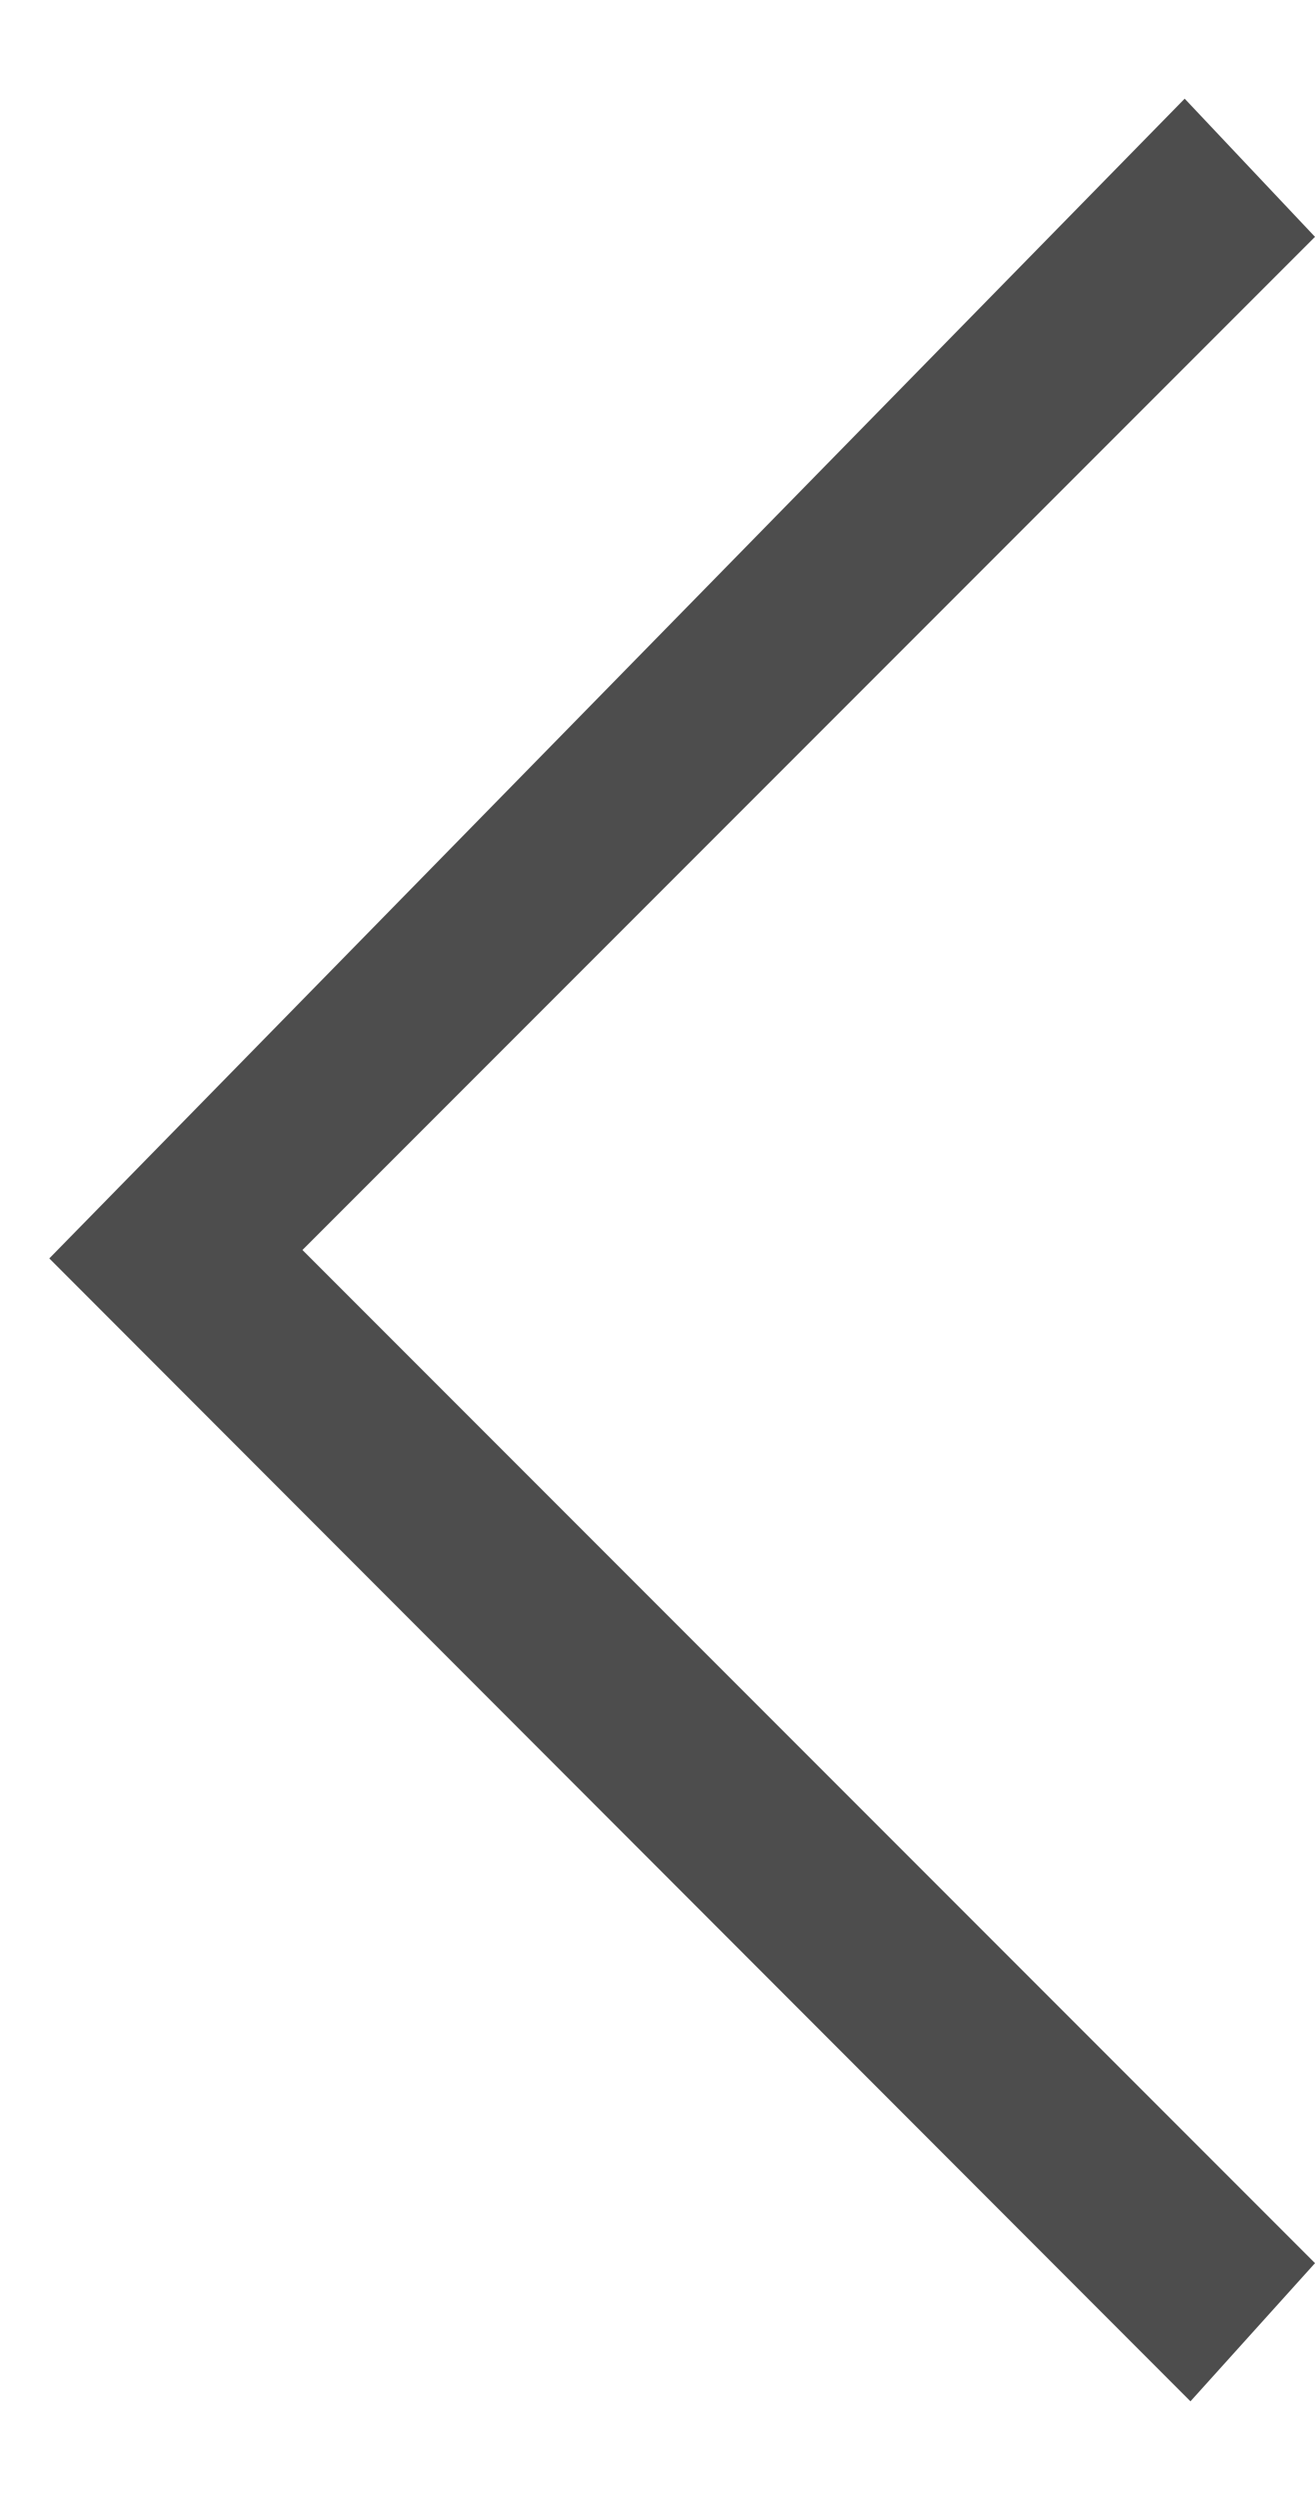 <svg width="10" height="19" viewBox="0 0 10 19" fill="none" xmlns="http://www.w3.org/2000/svg">
<path fill-rule="evenodd" clip-rule="evenodd" d="M10 1.8L2.3 9.5L10 17.2L9.053 18.25L0.375 9.564L9.009 0.75L10 1.8Z" fill="#4D4D4D"/>
</svg>
